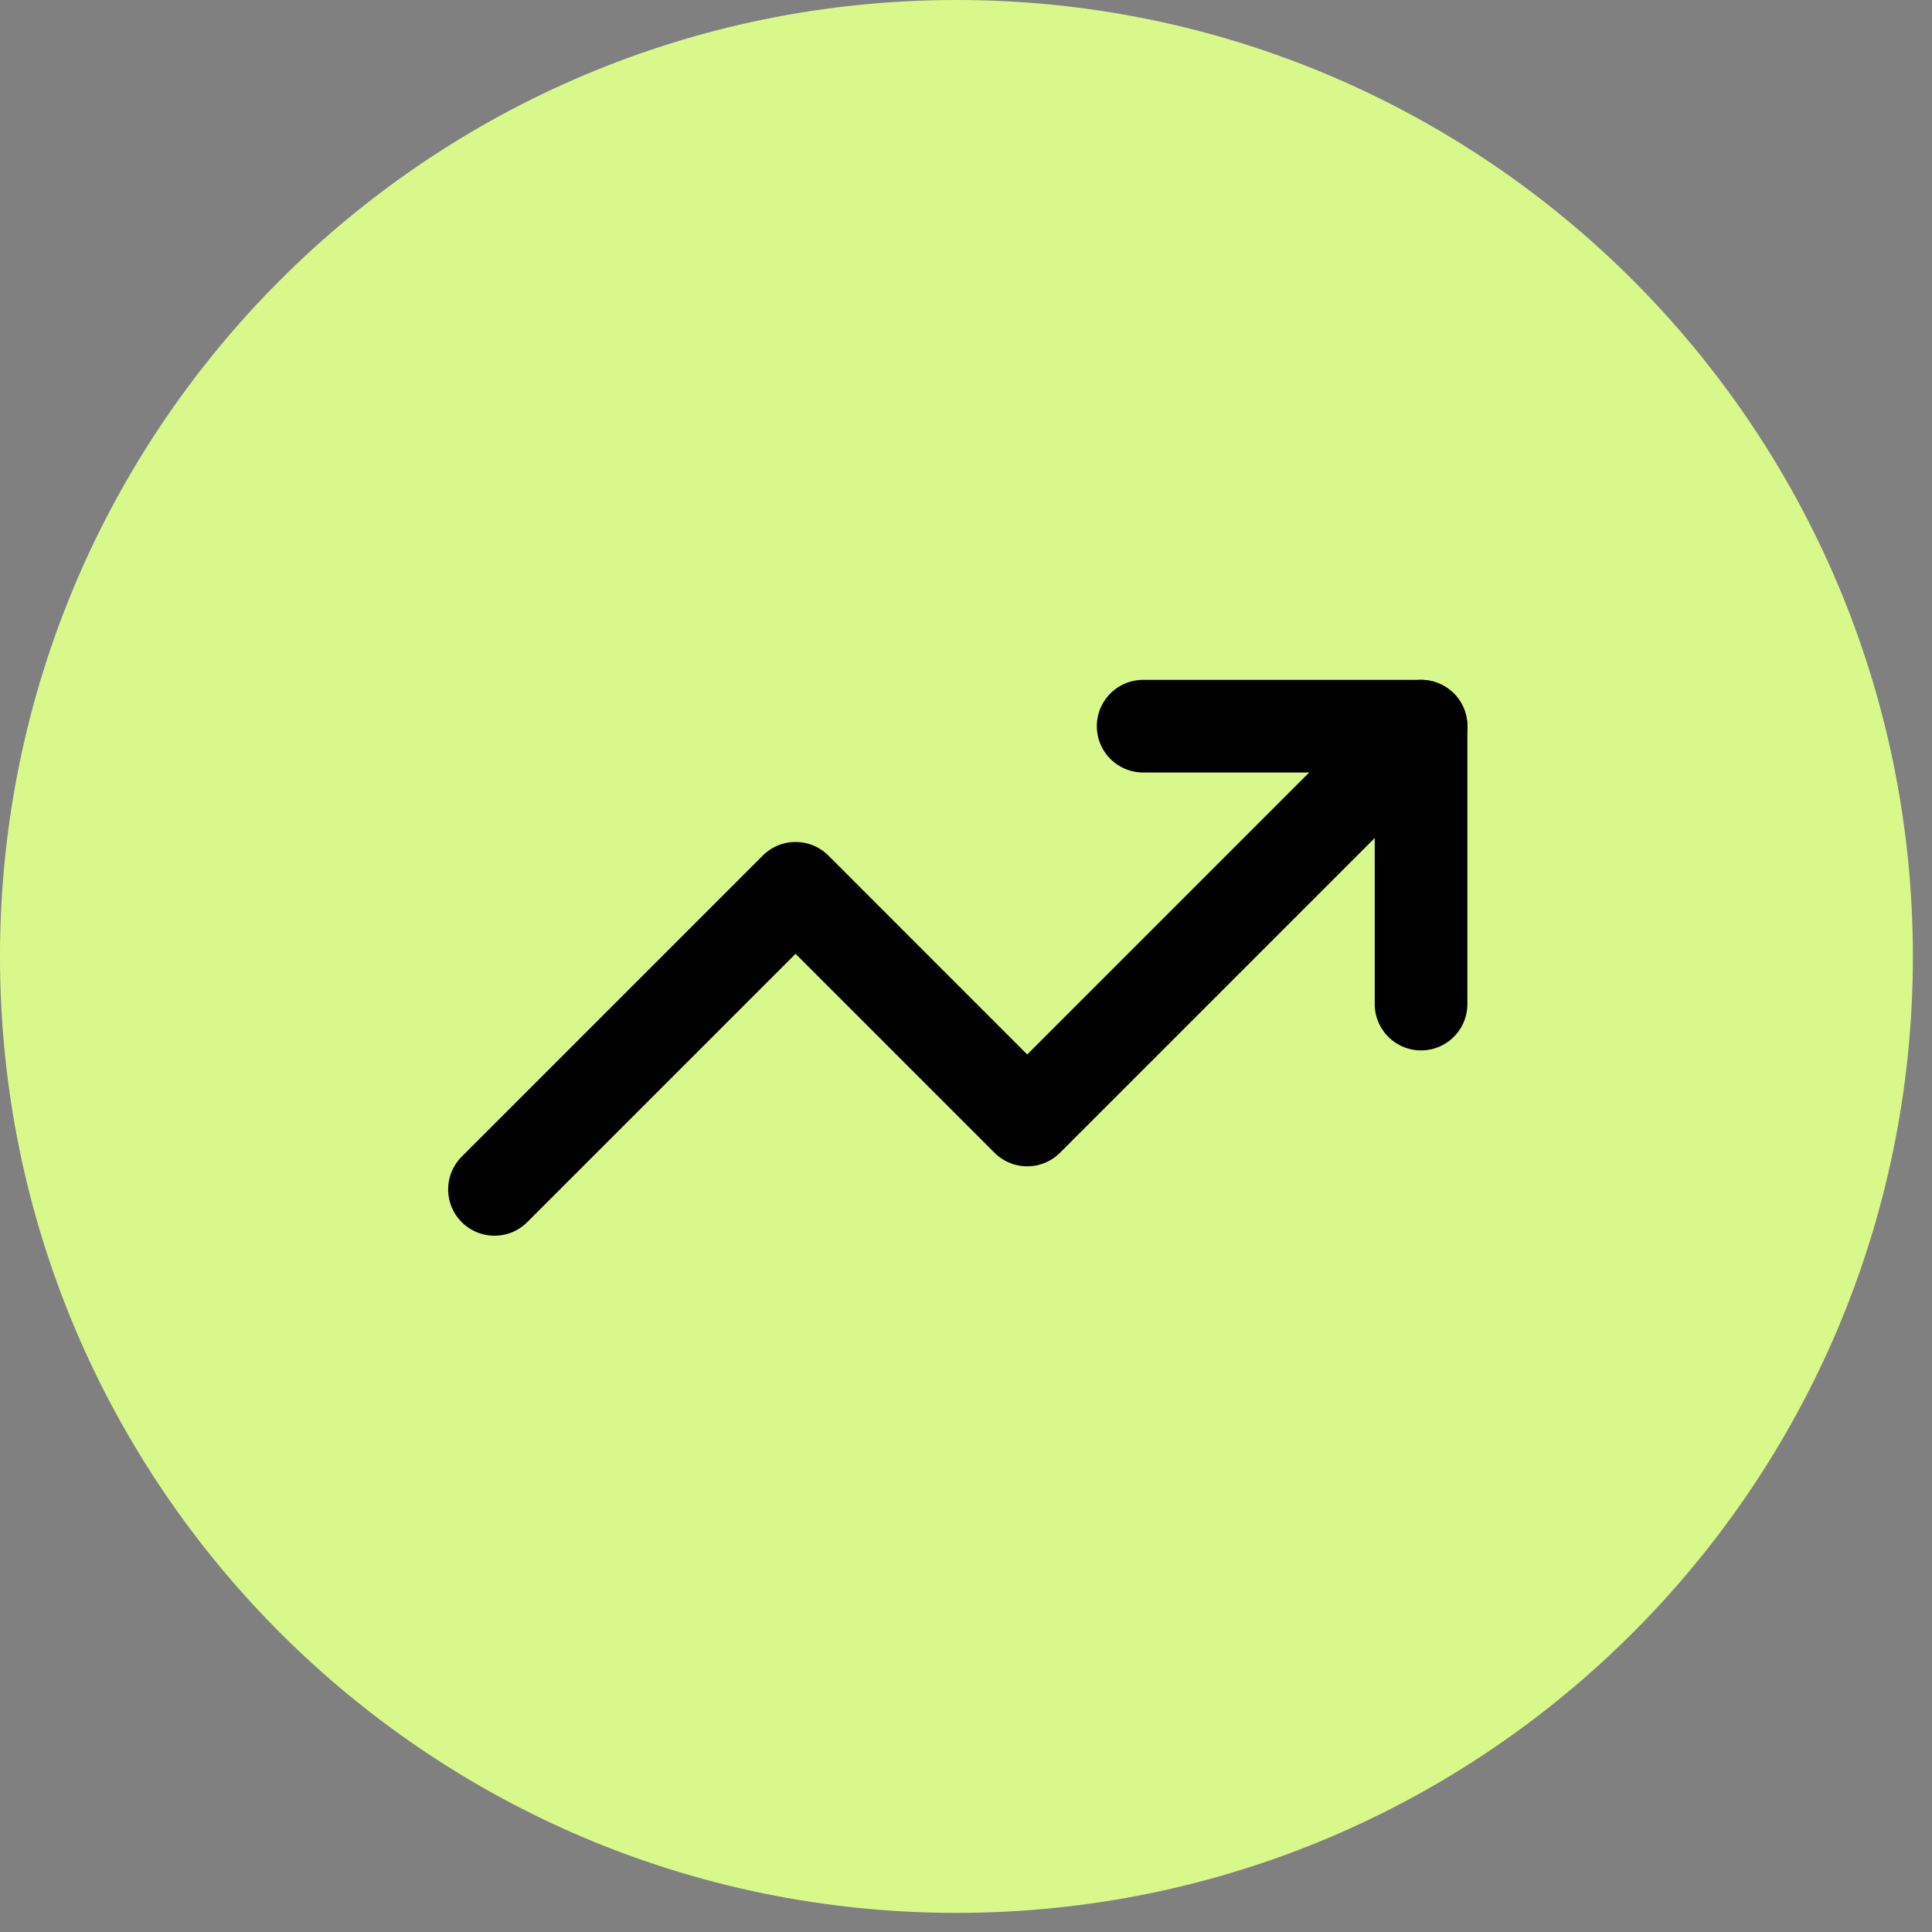 <?xml version="1.0" encoding="UTF-8"?> <svg xmlns="http://www.w3.org/2000/svg" xmlns:xlink="http://www.w3.org/1999/xlink" width="69" zoomAndPan="magnify" viewBox="0 0 51.75 51.75" height="69" preserveAspectRatio="xMidYMid meet" version="1.0"><rect x="0" y="0" width="51.75" height="51.75" fill="#808080" stroke="none"/><defs><clipPath id="e42c722a31"><path d="M 0 0 L 51.5 0 L 51.5 51.5 L 0 51.5 Z M 0 0 " clip-rule="nonzero"></path></clipPath><clipPath id="c9b23d8da8"><path d="M 0 0 L 51.238 0 L 51.238 51.238 L 0 51.238 Z M 0 0 " clip-rule="nonzero"></path></clipPath><clipPath id="9f62a425c1"><path d="M 25.621 0 C 11.469 0 0 11.469 0 25.621 C 0 39.77 11.469 51.238 25.621 51.238 C 39.77 51.238 51.238 39.77 51.238 25.621 C 51.238 11.469 39.77 0 25.621 0 Z M 25.621 0 " clip-rule="nonzero"></path></clipPath><clipPath id="2eab9548d9"><path d="M 0 0 L 51.238 0 L 51.238 51.238 L 0 51.238 Z M 0 0 " clip-rule="nonzero"></path></clipPath><clipPath id="5016cd87e2"><path d="M 25.621 0 C 11.469 0 0 11.469 0 25.621 C 0 39.77 11.469 51.238 25.621 51.238 C 39.77 51.238 51.238 39.77 51.238 25.621 C 51.238 11.469 39.77 0 25.621 0 Z M 25.621 0 " clip-rule="nonzero"></path></clipPath><clipPath id="61403082e7"><rect x="0" width="52" y="0" height="52"></rect></clipPath><clipPath id="ef7b4d840c"><rect x="0" width="52" y="0" height="52"></rect></clipPath></defs><g clip-path="url(#e42c722a31)"><g><g clip-path="url(#ef7b4d840c)"><g clip-path="url(#c9b23d8da8)"><g clip-path="url(#9f62a425c1)"><g><g clip-path="url(#61403082e7)"><g clip-path="url(#2eab9548d9)"><g clip-path="url(#5016cd87e2)"><path fill="#d9f88c" d="M 0 0 L 51.238 0 L 51.238 51.238 L 0 51.238 Z M 0 0 " fill-opacity="1" fill-rule="nonzero"></path></g></g></g></g></g></g><path stroke-linecap="round" transform="matrix(1.241, 0, 0, 1.241, 10.763, 10.763)" fill="none" stroke-linejoin="round" d="M 16.001 7.001 L 21.999 7.001 L 21.999 12.999 " stroke="#000000" stroke-width="2" stroke-opacity="1" stroke-miterlimit="4"></path><path stroke-linecap="round" transform="matrix(1.241, 0, 0, 1.241, 10.763, 10.763)" fill="none" stroke-linejoin="round" d="M 21.999 7.001 L 13.499 15.501 L 8.499 10.5 L 2 16.999 " stroke="#000000" stroke-width="2" stroke-opacity="1" stroke-miterlimit="4"></path></g></g></g></svg> 